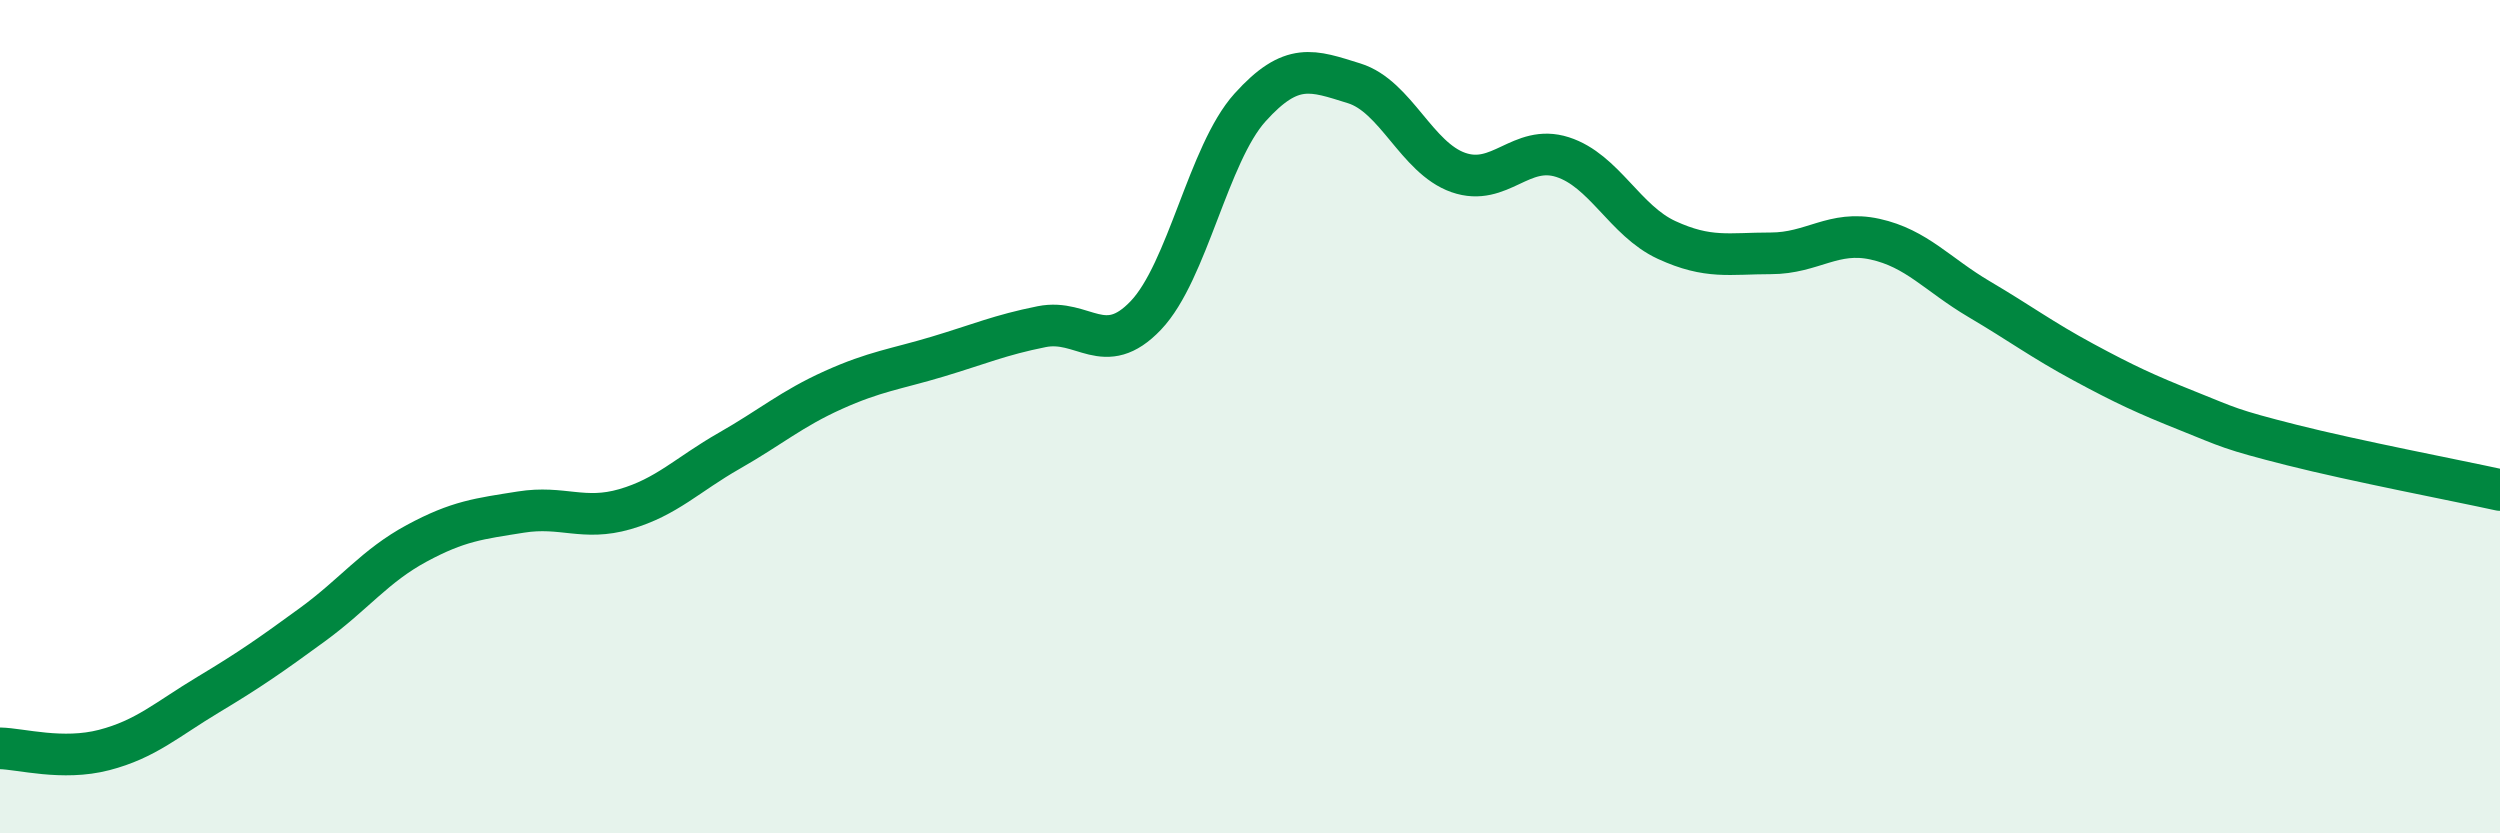 
    <svg width="60" height="20" viewBox="0 0 60 20" xmlns="http://www.w3.org/2000/svg">
      <path
        d="M 0,17.96 C 0.5,17.97 1.5,18.26 2.5,18 C 3.5,17.74 4,17.27 5,16.67 C 6,16.07 6.5,15.72 7.5,14.99 C 8.5,14.26 9,13.58 10,13.04 C 11,12.5 11.5,12.45 12.5,12.29 C 13.5,12.13 14,12.51 15,12.22 C 16,11.93 16.5,11.39 17.5,10.82 C 18.5,10.25 19,9.81 20,9.36 C 21,8.91 21.5,8.86 22.5,8.56 C 23.5,8.26 24,8.04 25,7.84 C 26,7.64 26.5,8.62 27.5,7.57 C 28.5,6.52 29,3.69 30,2.58 C 31,1.47 31.5,1.69 32.5,2 C 33.5,2.31 34,3.79 35,4.14 C 36,4.49 36.5,3.45 37.5,3.77 C 38.5,4.09 39,5.3 40,5.76 C 41,6.22 41.5,6.08 42.5,6.08 C 43.5,6.08 44,5.52 45,5.74 C 46,5.96 46.5,6.59 47.5,7.18 C 48.5,7.77 49,8.15 50,8.69 C 51,9.23 51.5,9.46 52.5,9.86 C 53.5,10.26 53.5,10.3 55,10.68 C 56.5,11.06 59,11.54 60,11.76L60 20L0 20Z"
        fill="#008740"
        opacity="0.1"
        stroke-linecap="round"
        stroke-linejoin="round"
      />
      <path
        d="M 0,17.96 C 0.5,17.97 1.5,18.26 2.5,18 C 3.5,17.74 4,17.27 5,16.67 C 6,16.07 6.5,15.72 7.5,14.99 C 8.5,14.26 9,13.58 10,13.04 C 11,12.5 11.5,12.45 12.5,12.29 C 13.5,12.13 14,12.51 15,12.22 C 16,11.93 16.5,11.39 17.5,10.82 C 18.5,10.25 19,9.81 20,9.36 C 21,8.91 21.5,8.86 22.5,8.56 C 23.5,8.26 24,8.04 25,7.84 C 26,7.64 26.5,8.62 27.5,7.57 C 28.5,6.52 29,3.69 30,2.58 C 31,1.47 31.5,1.69 32.5,2 C 33.5,2.31 34,3.79 35,4.14 C 36,4.49 36.5,3.45 37.5,3.77 C 38.5,4.09 39,5.3 40,5.76 C 41,6.22 41.5,6.08 42.5,6.08 C 43.5,6.08 44,5.52 45,5.74 C 46,5.96 46.5,6.59 47.5,7.18 C 48.5,7.77 49,8.15 50,8.69 C 51,9.23 51.5,9.46 52.5,9.86 C 53.5,10.26 53.5,10.3 55,10.68 C 56.5,11.06 59,11.54 60,11.76"
        stroke="#008740"
        stroke-width="1"
        fill="none"
        stroke-linecap="round"
        stroke-linejoin="round"
      />
    </svg>
  